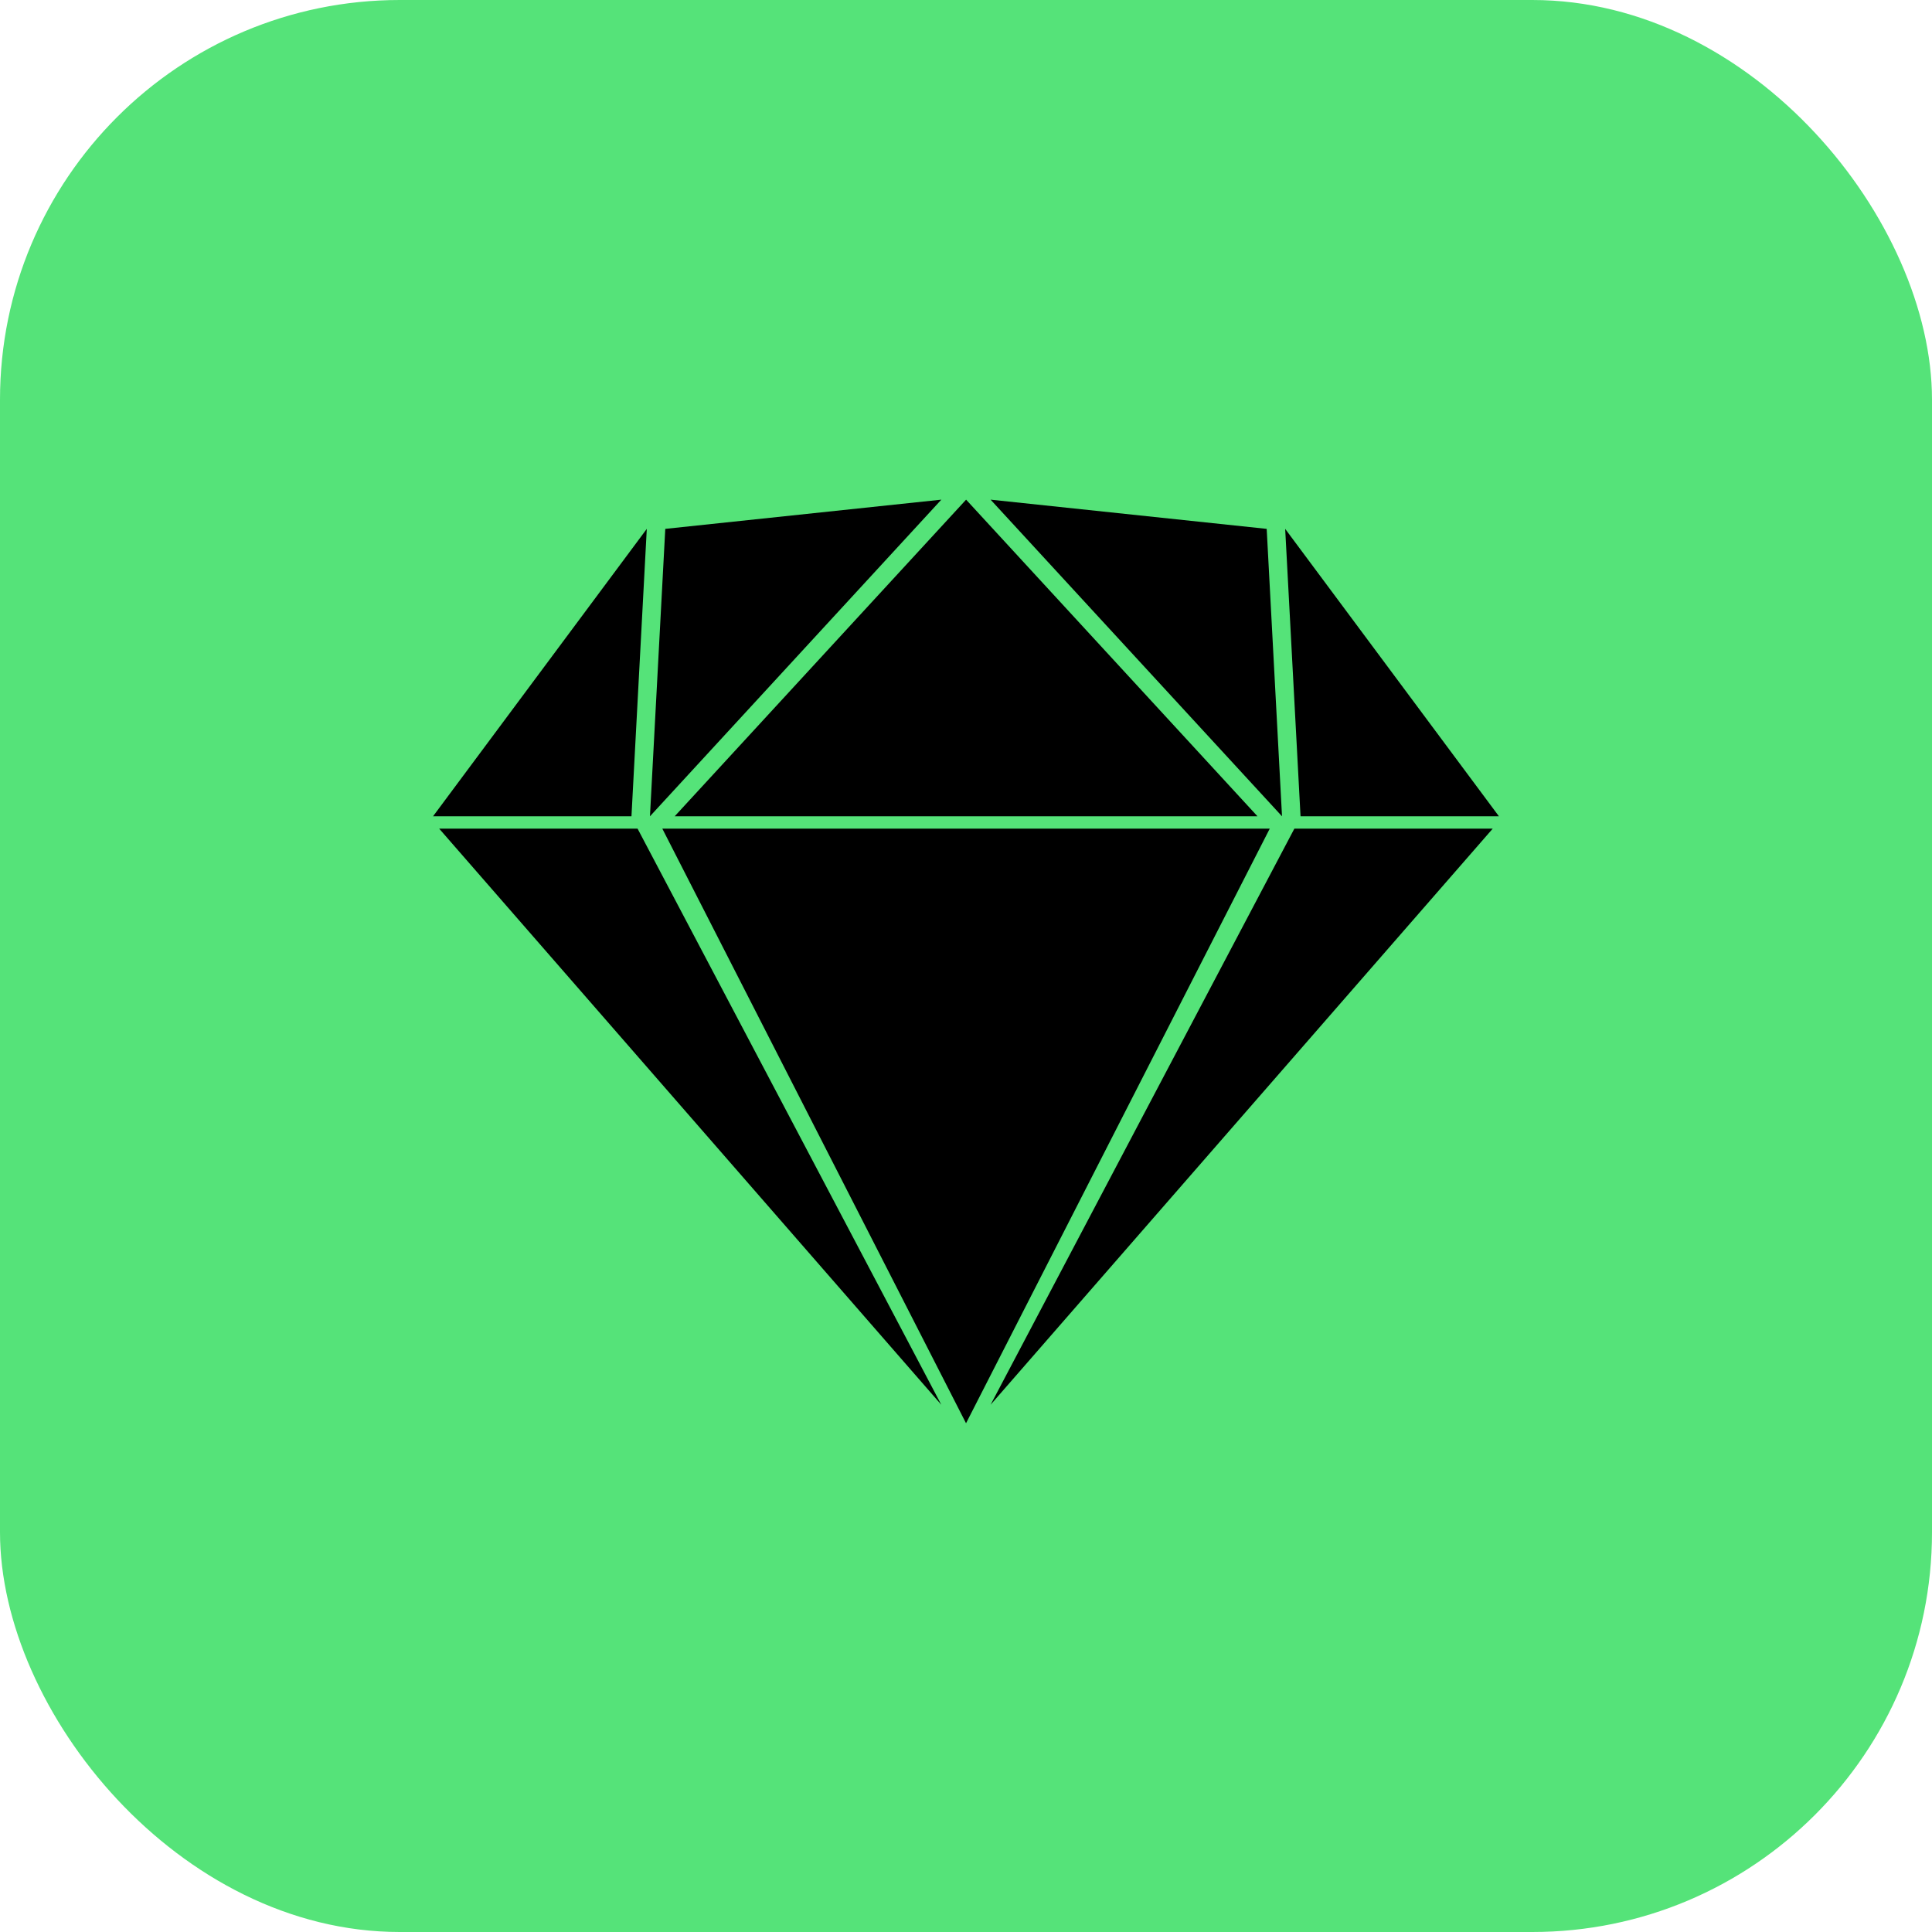<svg width="58" height="58" viewBox="0 0 58 58" fill="none" xmlns="http://www.w3.org/2000/svg">
<rect width="58" height="58" rx="12" fill="#55E379"/>
<path d="M19.14 24.876L28.259 42.172L13.184 24.876H19.14Z" fill="black"/>
<path d="M38.858 24.876L29.738 42.172L44.813 24.876H38.858Z" fill="black"/>
<path d="M19.883 24.876H38.119L29.001 42.727L19.883 24.876Z" fill="black"/>
<path d="M28.26 15L19.972 15.877L19.512 24.506L28.26 15Z" fill="black"/>
<path d="M29.738 15L38.027 15.877L38.487 24.506L29.738 15Z" fill="black"/>
<path d="M13 24.506L19.417 15.877L18.957 24.506H13Z" fill="black"/>
<path d="M38.582 15.877L44.999 24.506H39.043L38.582 15.877Z" fill="black"/>
<path d="M29.003 15L20.254 24.506H37.751L29.003 15Z" fill="black"/>
</svg>

